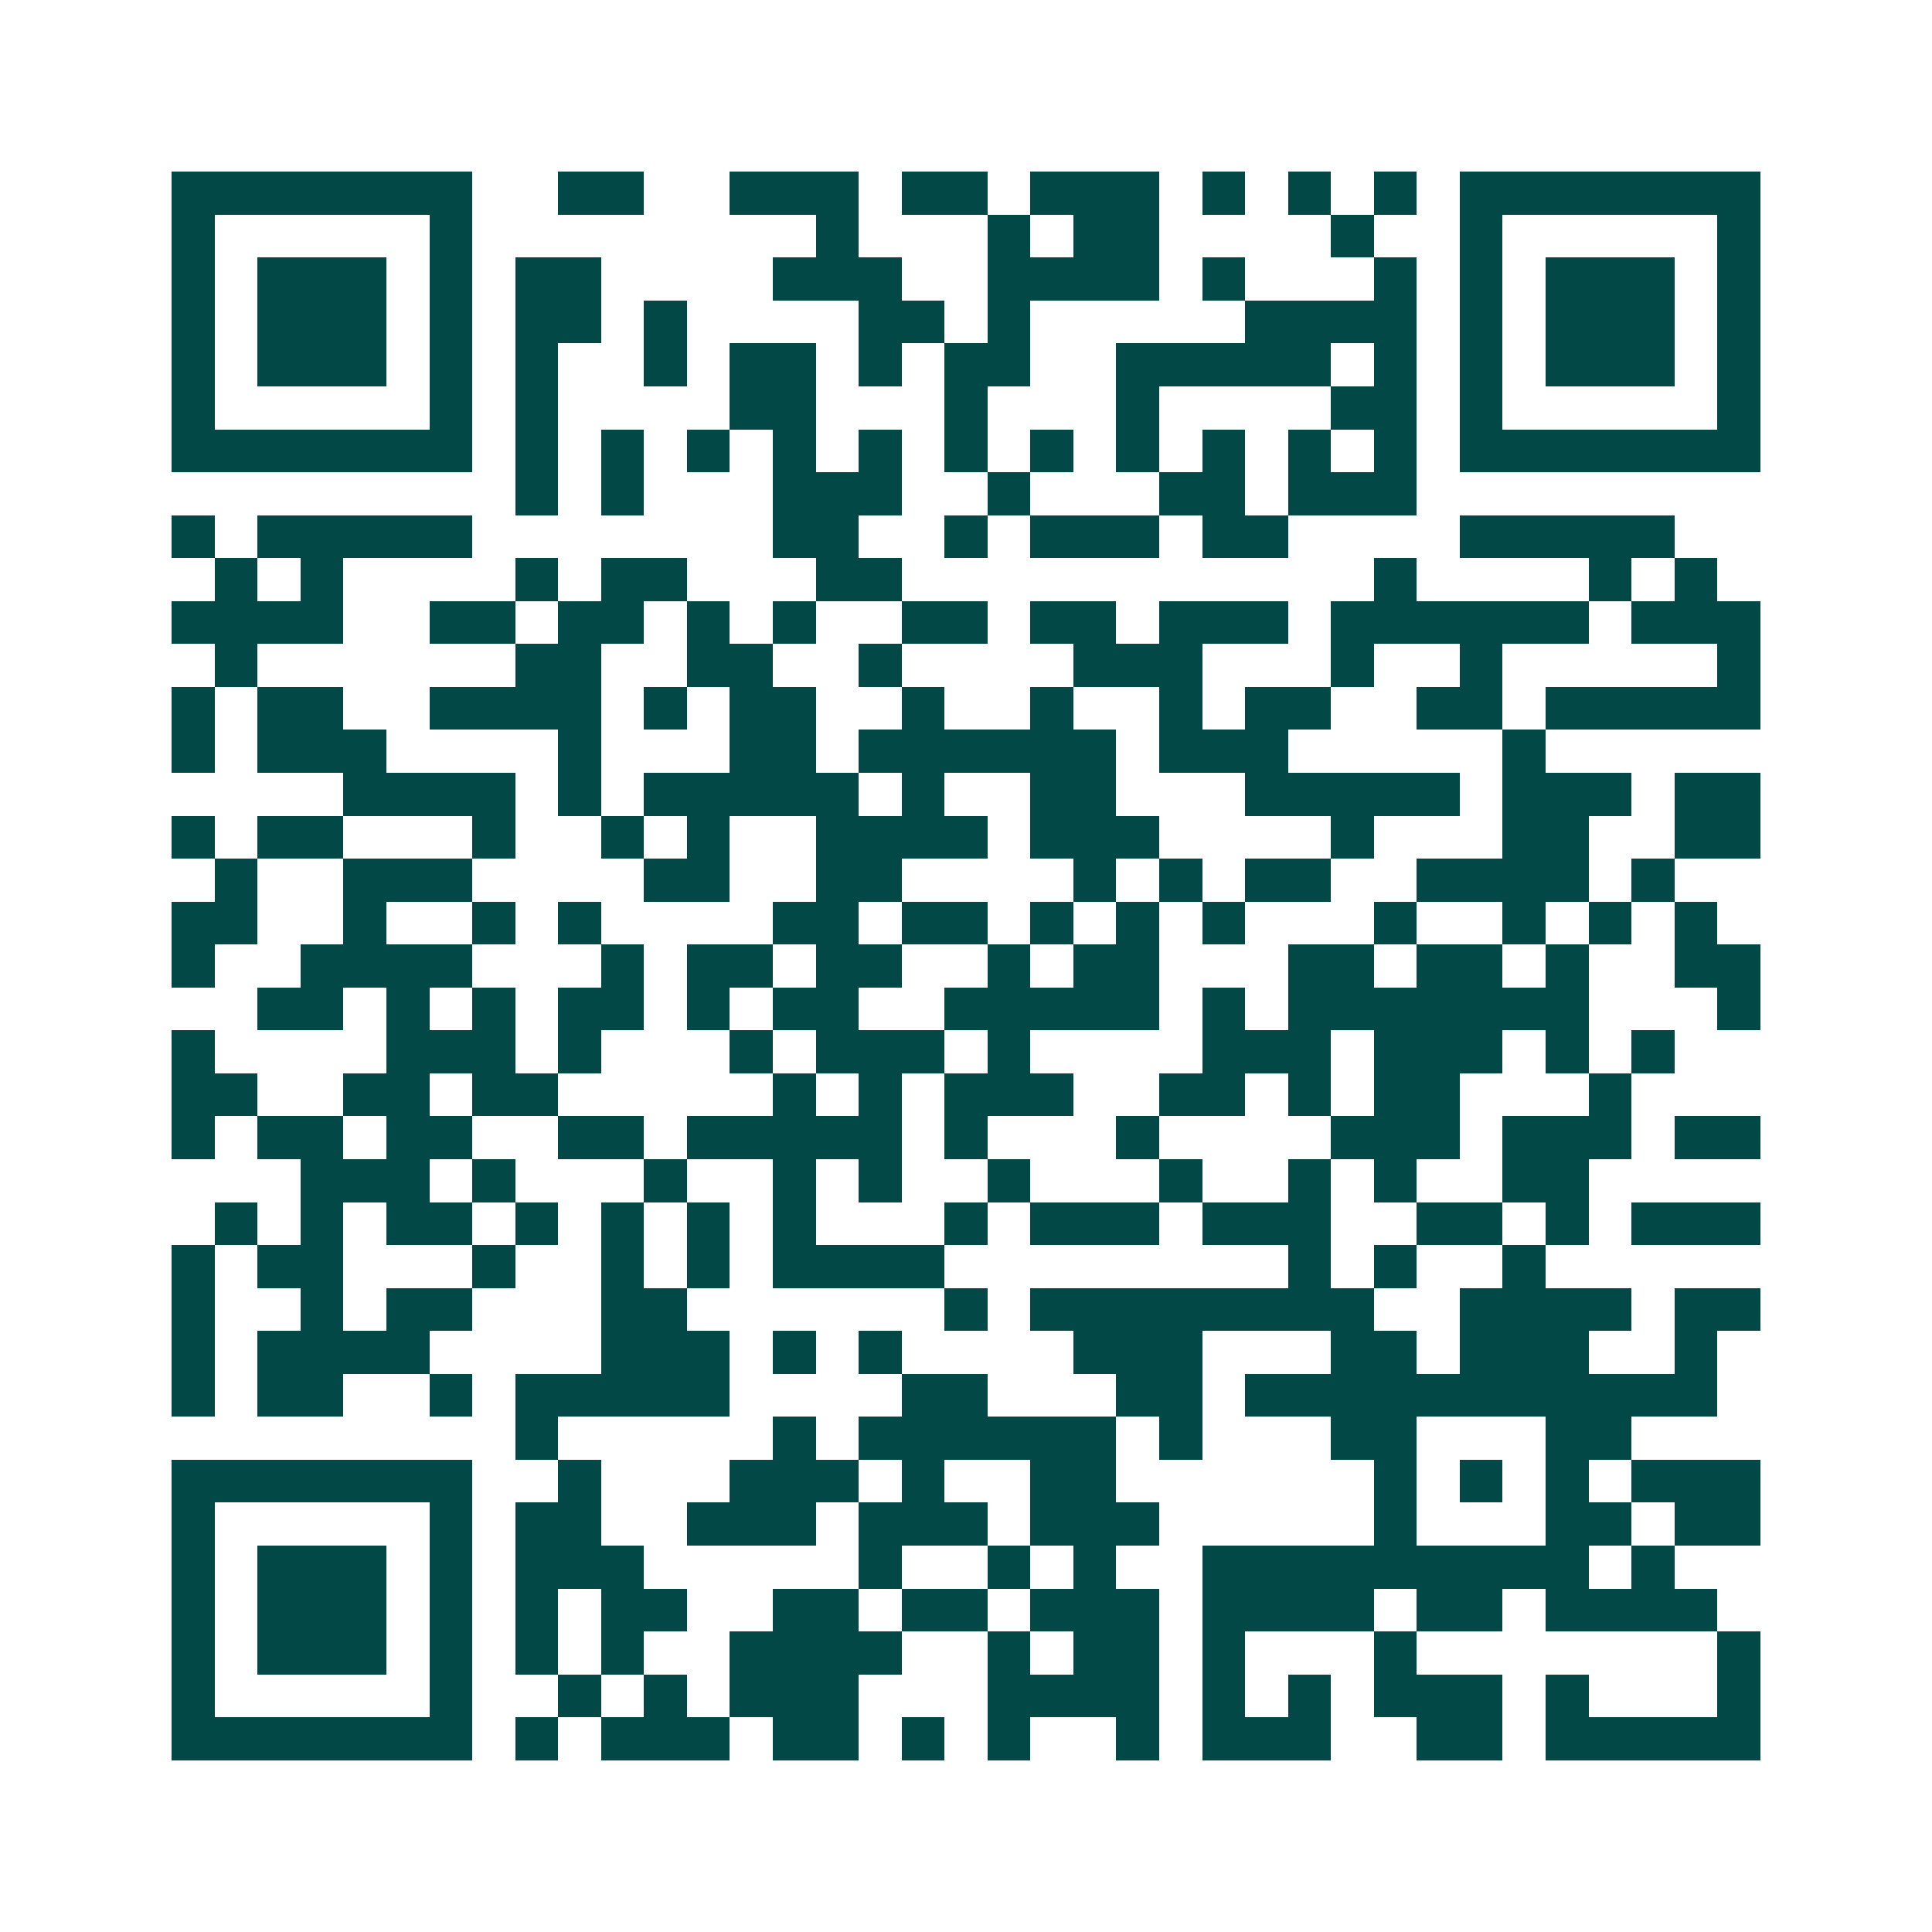 <svg xmlns="http://www.w3.org/2000/svg" width="200" height="200" viewBox="0 0 45 45" shape-rendering="crispEdges"><path fill="#ffffff" d="M0 0h45v45H0z"/><path stroke="#014847" d="M4 4.5h7m2 0h2m2 0h3m1 0h2m1 0h3m1 0h1m1 0h1m1 0h1m1 0h7M4 5.5h1m5 0h1m8 0h1m3 0h1m1 0h2m4 0h1m2 0h1m5 0h1M4 6.5h1m1 0h3m1 0h1m1 0h2m4 0h3m2 0h4m1 0h1m3 0h1m1 0h1m1 0h3m1 0h1M4 7.5h1m1 0h3m1 0h1m1 0h2m1 0h1m4 0h2m1 0h1m5 0h4m1 0h1m1 0h3m1 0h1M4 8.5h1m1 0h3m1 0h1m1 0h1m2 0h1m1 0h2m1 0h1m1 0h2m2 0h5m1 0h1m1 0h1m1 0h3m1 0h1M4 9.5h1m5 0h1m1 0h1m4 0h2m3 0h1m3 0h1m4 0h2m1 0h1m5 0h1M4 10.5h7m1 0h1m1 0h1m1 0h1m1 0h1m1 0h1m1 0h1m1 0h1m1 0h1m1 0h1m1 0h1m1 0h1m1 0h7M12 11.5h1m1 0h1m3 0h3m2 0h1m3 0h2m1 0h3M4 12.5h1m1 0h5m7 0h2m2 0h1m1 0h3m1 0h2m4 0h5M5 13.5h1m1 0h1m4 0h1m1 0h2m3 0h2m11 0h1m4 0h1m1 0h1M4 14.5h4m2 0h2m1 0h2m1 0h1m1 0h1m2 0h2m1 0h2m1 0h3m1 0h6m1 0h3M5 15.5h1m6 0h2m2 0h2m2 0h1m4 0h3m3 0h1m2 0h1m5 0h1M4 16.5h1m1 0h2m2 0h4m1 0h1m1 0h2m2 0h1m2 0h1m2 0h1m1 0h2m2 0h2m1 0h5M4 17.5h1m1 0h3m4 0h1m3 0h2m1 0h6m1 0h3m5 0h1M8 18.5h4m1 0h1m1 0h5m1 0h1m2 0h2m3 0h5m1 0h3m1 0h2M4 19.5h1m1 0h2m3 0h1m2 0h1m1 0h1m2 0h4m1 0h3m4 0h1m3 0h2m2 0h2M5 20.5h1m2 0h3m4 0h2m2 0h2m4 0h1m1 0h1m1 0h2m2 0h4m1 0h1M4 21.5h2m2 0h1m2 0h1m1 0h1m4 0h2m1 0h2m1 0h1m1 0h1m1 0h1m3 0h1m2 0h1m1 0h1m1 0h1M4 22.5h1m2 0h4m3 0h1m1 0h2m1 0h2m2 0h1m1 0h2m3 0h2m1 0h2m1 0h1m2 0h2M6 23.5h2m1 0h1m1 0h1m1 0h2m1 0h1m1 0h2m2 0h5m1 0h1m1 0h7m3 0h1M4 24.5h1m4 0h3m1 0h1m3 0h1m1 0h3m1 0h1m4 0h3m1 0h3m1 0h1m1 0h1M4 25.5h2m2 0h2m1 0h2m5 0h1m1 0h1m1 0h3m2 0h2m1 0h1m1 0h2m3 0h1M4 26.5h1m1 0h2m1 0h2m2 0h2m1 0h5m1 0h1m3 0h1m4 0h3m1 0h3m1 0h2M7 27.5h3m1 0h1m3 0h1m2 0h1m1 0h1m2 0h1m3 0h1m2 0h1m1 0h1m2 0h2M5 28.5h1m1 0h1m1 0h2m1 0h1m1 0h1m1 0h1m1 0h1m3 0h1m1 0h3m1 0h3m2 0h2m1 0h1m1 0h3M4 29.5h1m1 0h2m3 0h1m2 0h1m1 0h1m1 0h4m8 0h1m1 0h1m2 0h1M4 30.5h1m2 0h1m1 0h2m3 0h2m6 0h1m1 0h8m2 0h4m1 0h2M4 31.5h1m1 0h4m4 0h3m1 0h1m1 0h1m4 0h3m3 0h2m1 0h3m2 0h1M4 32.5h1m1 0h2m2 0h1m1 0h5m4 0h2m3 0h2m1 0h11M12 33.5h1m5 0h1m1 0h6m1 0h1m3 0h2m3 0h2M4 34.5h7m2 0h1m3 0h3m1 0h1m2 0h2m6 0h1m1 0h1m1 0h1m1 0h3M4 35.5h1m5 0h1m1 0h2m2 0h3m1 0h3m1 0h3m5 0h1m3 0h2m1 0h2M4 36.5h1m1 0h3m1 0h1m1 0h3m5 0h1m2 0h1m1 0h1m2 0h9m1 0h1M4 37.5h1m1 0h3m1 0h1m1 0h1m1 0h2m2 0h2m1 0h2m1 0h3m1 0h4m1 0h2m1 0h4M4 38.5h1m1 0h3m1 0h1m1 0h1m1 0h1m2 0h4m2 0h1m1 0h2m1 0h1m3 0h1m7 0h1M4 39.5h1m5 0h1m2 0h1m1 0h1m1 0h3m3 0h4m1 0h1m1 0h1m1 0h3m1 0h1m3 0h1M4 40.5h7m1 0h1m1 0h3m1 0h2m1 0h1m1 0h1m2 0h1m1 0h3m2 0h2m1 0h5"/></svg>
